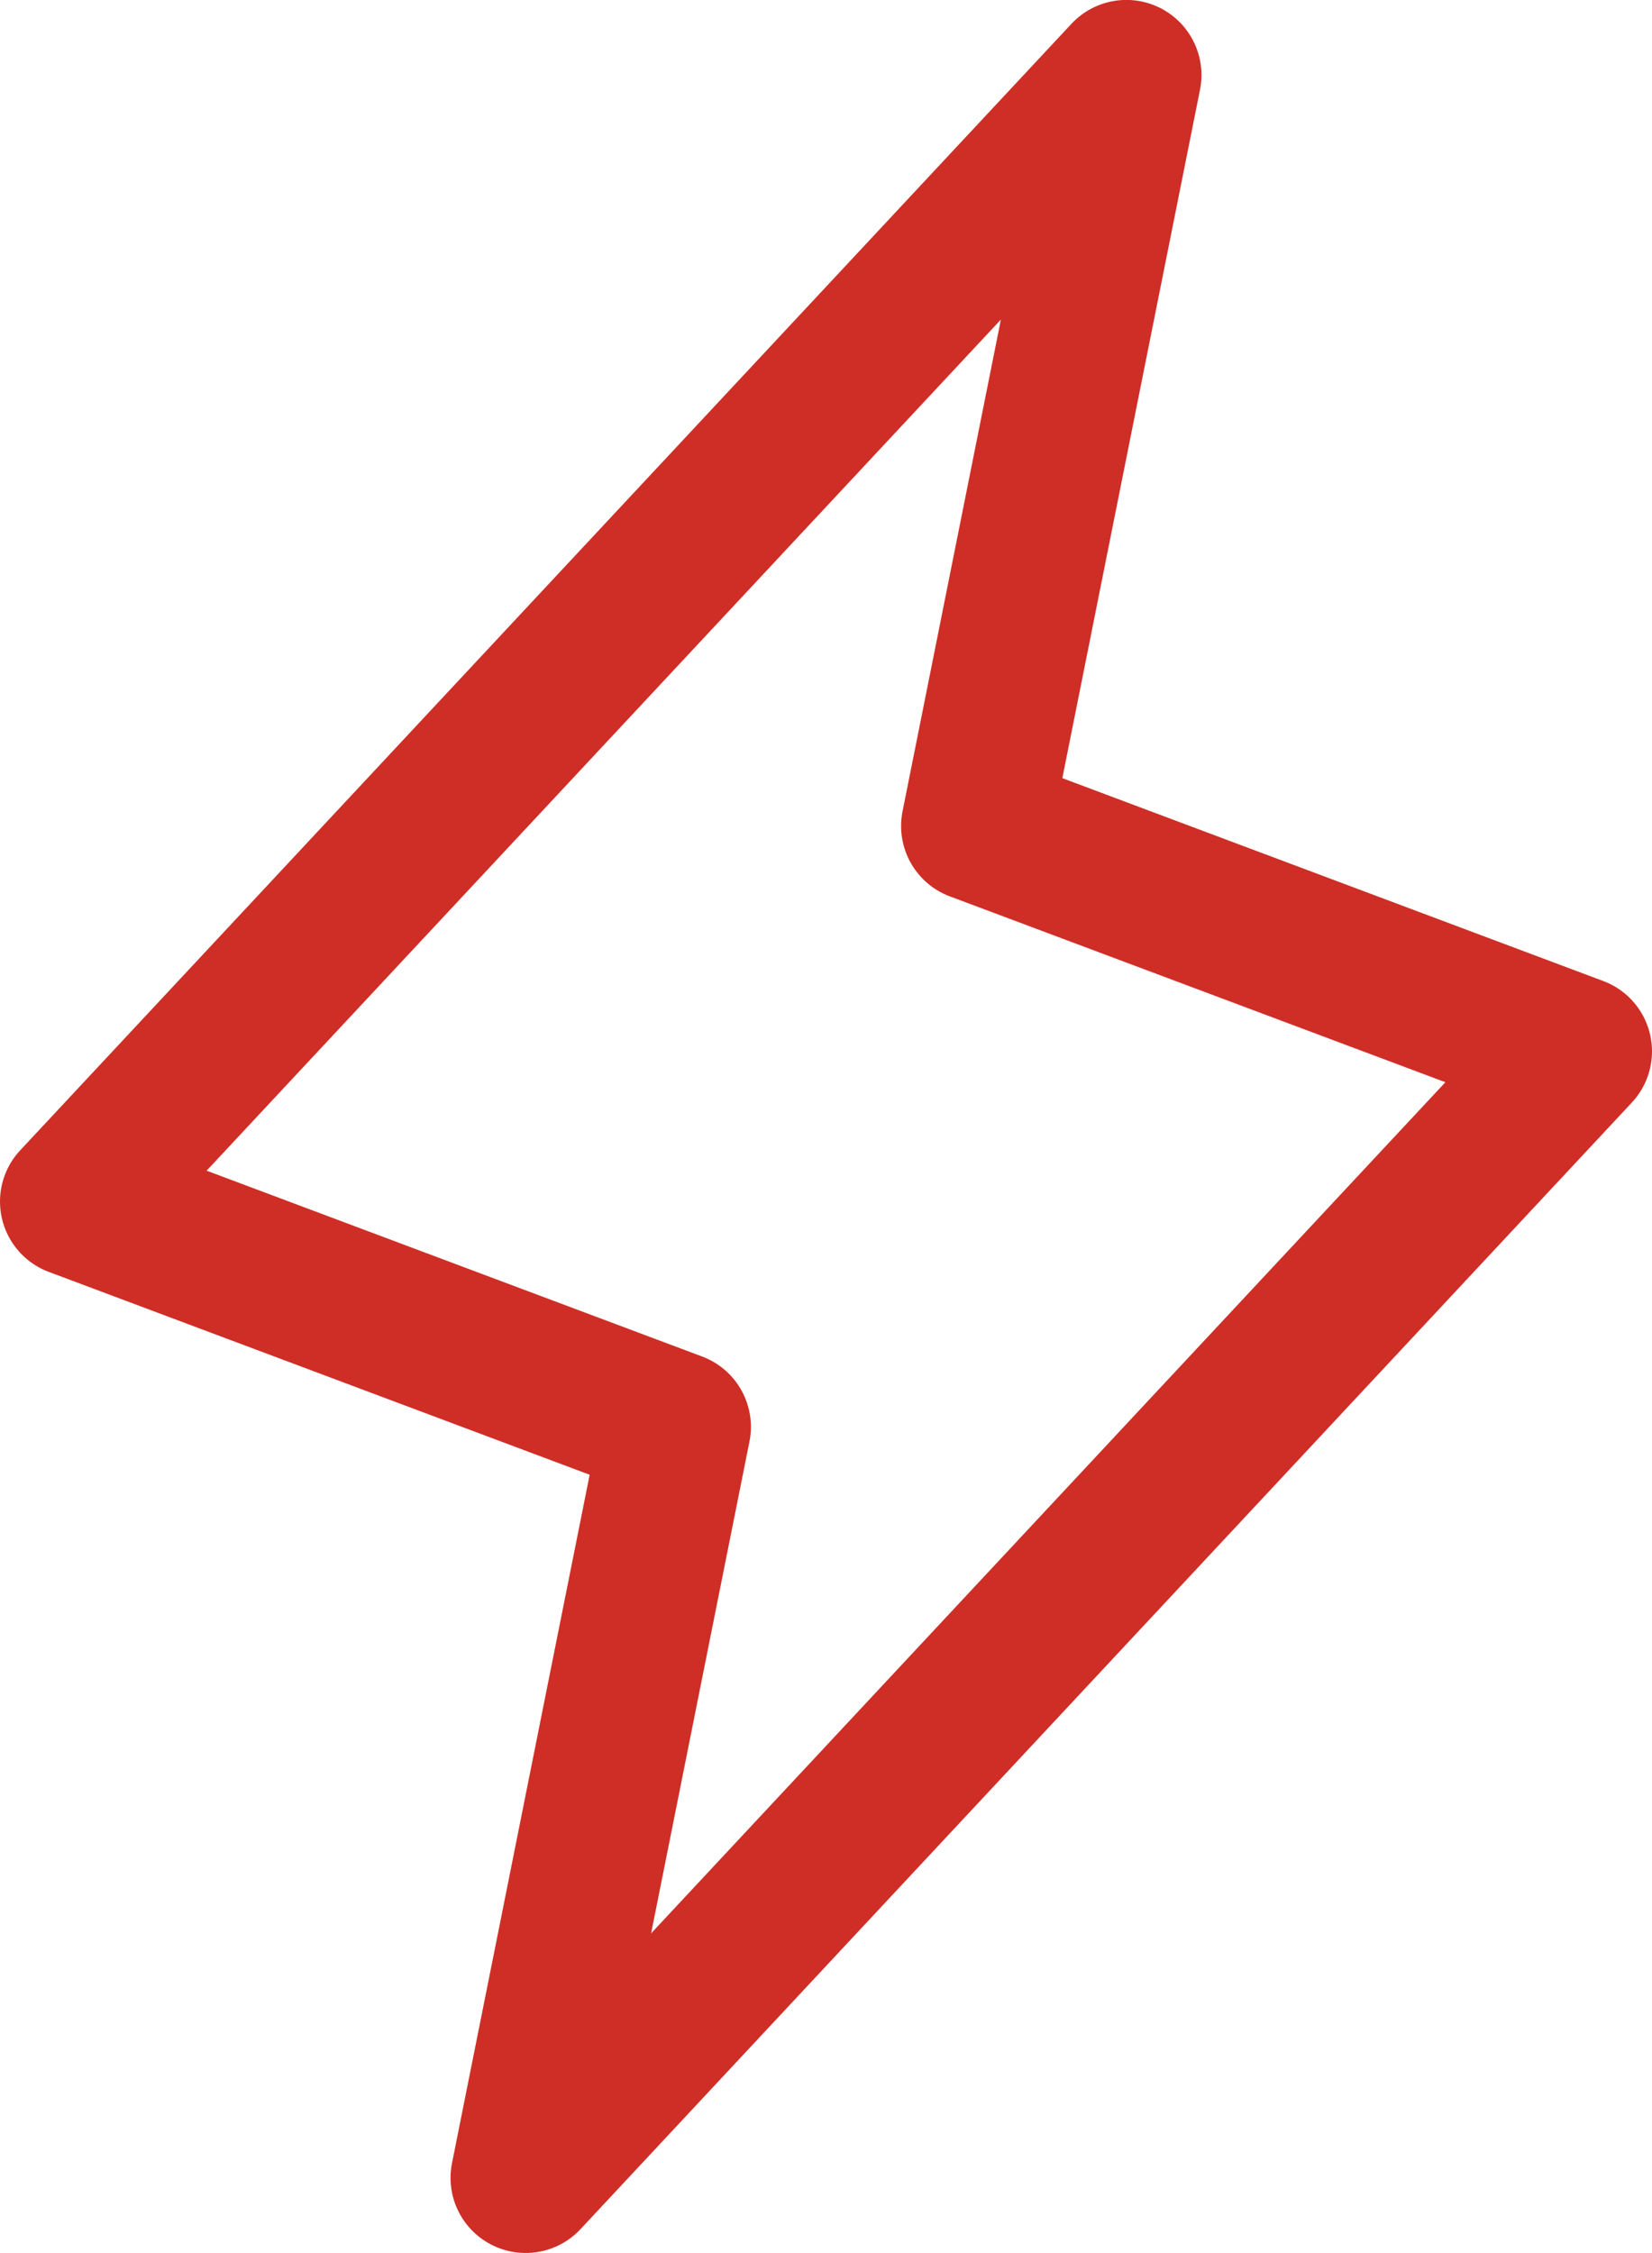<?xml version="1.0" encoding="UTF-8"?> <svg xmlns="http://www.w3.org/2000/svg" width="22" height="30" viewBox="0 0 22 30" fill="none"><path d="M7 28.999L9 18.999L1 15.999L15 0.999L13 10.999L21 13.999L7 28.999Z" stroke="#CF2E26" stroke-width="2" stroke-linecap="round" stroke-linejoin="round"></path></svg> 